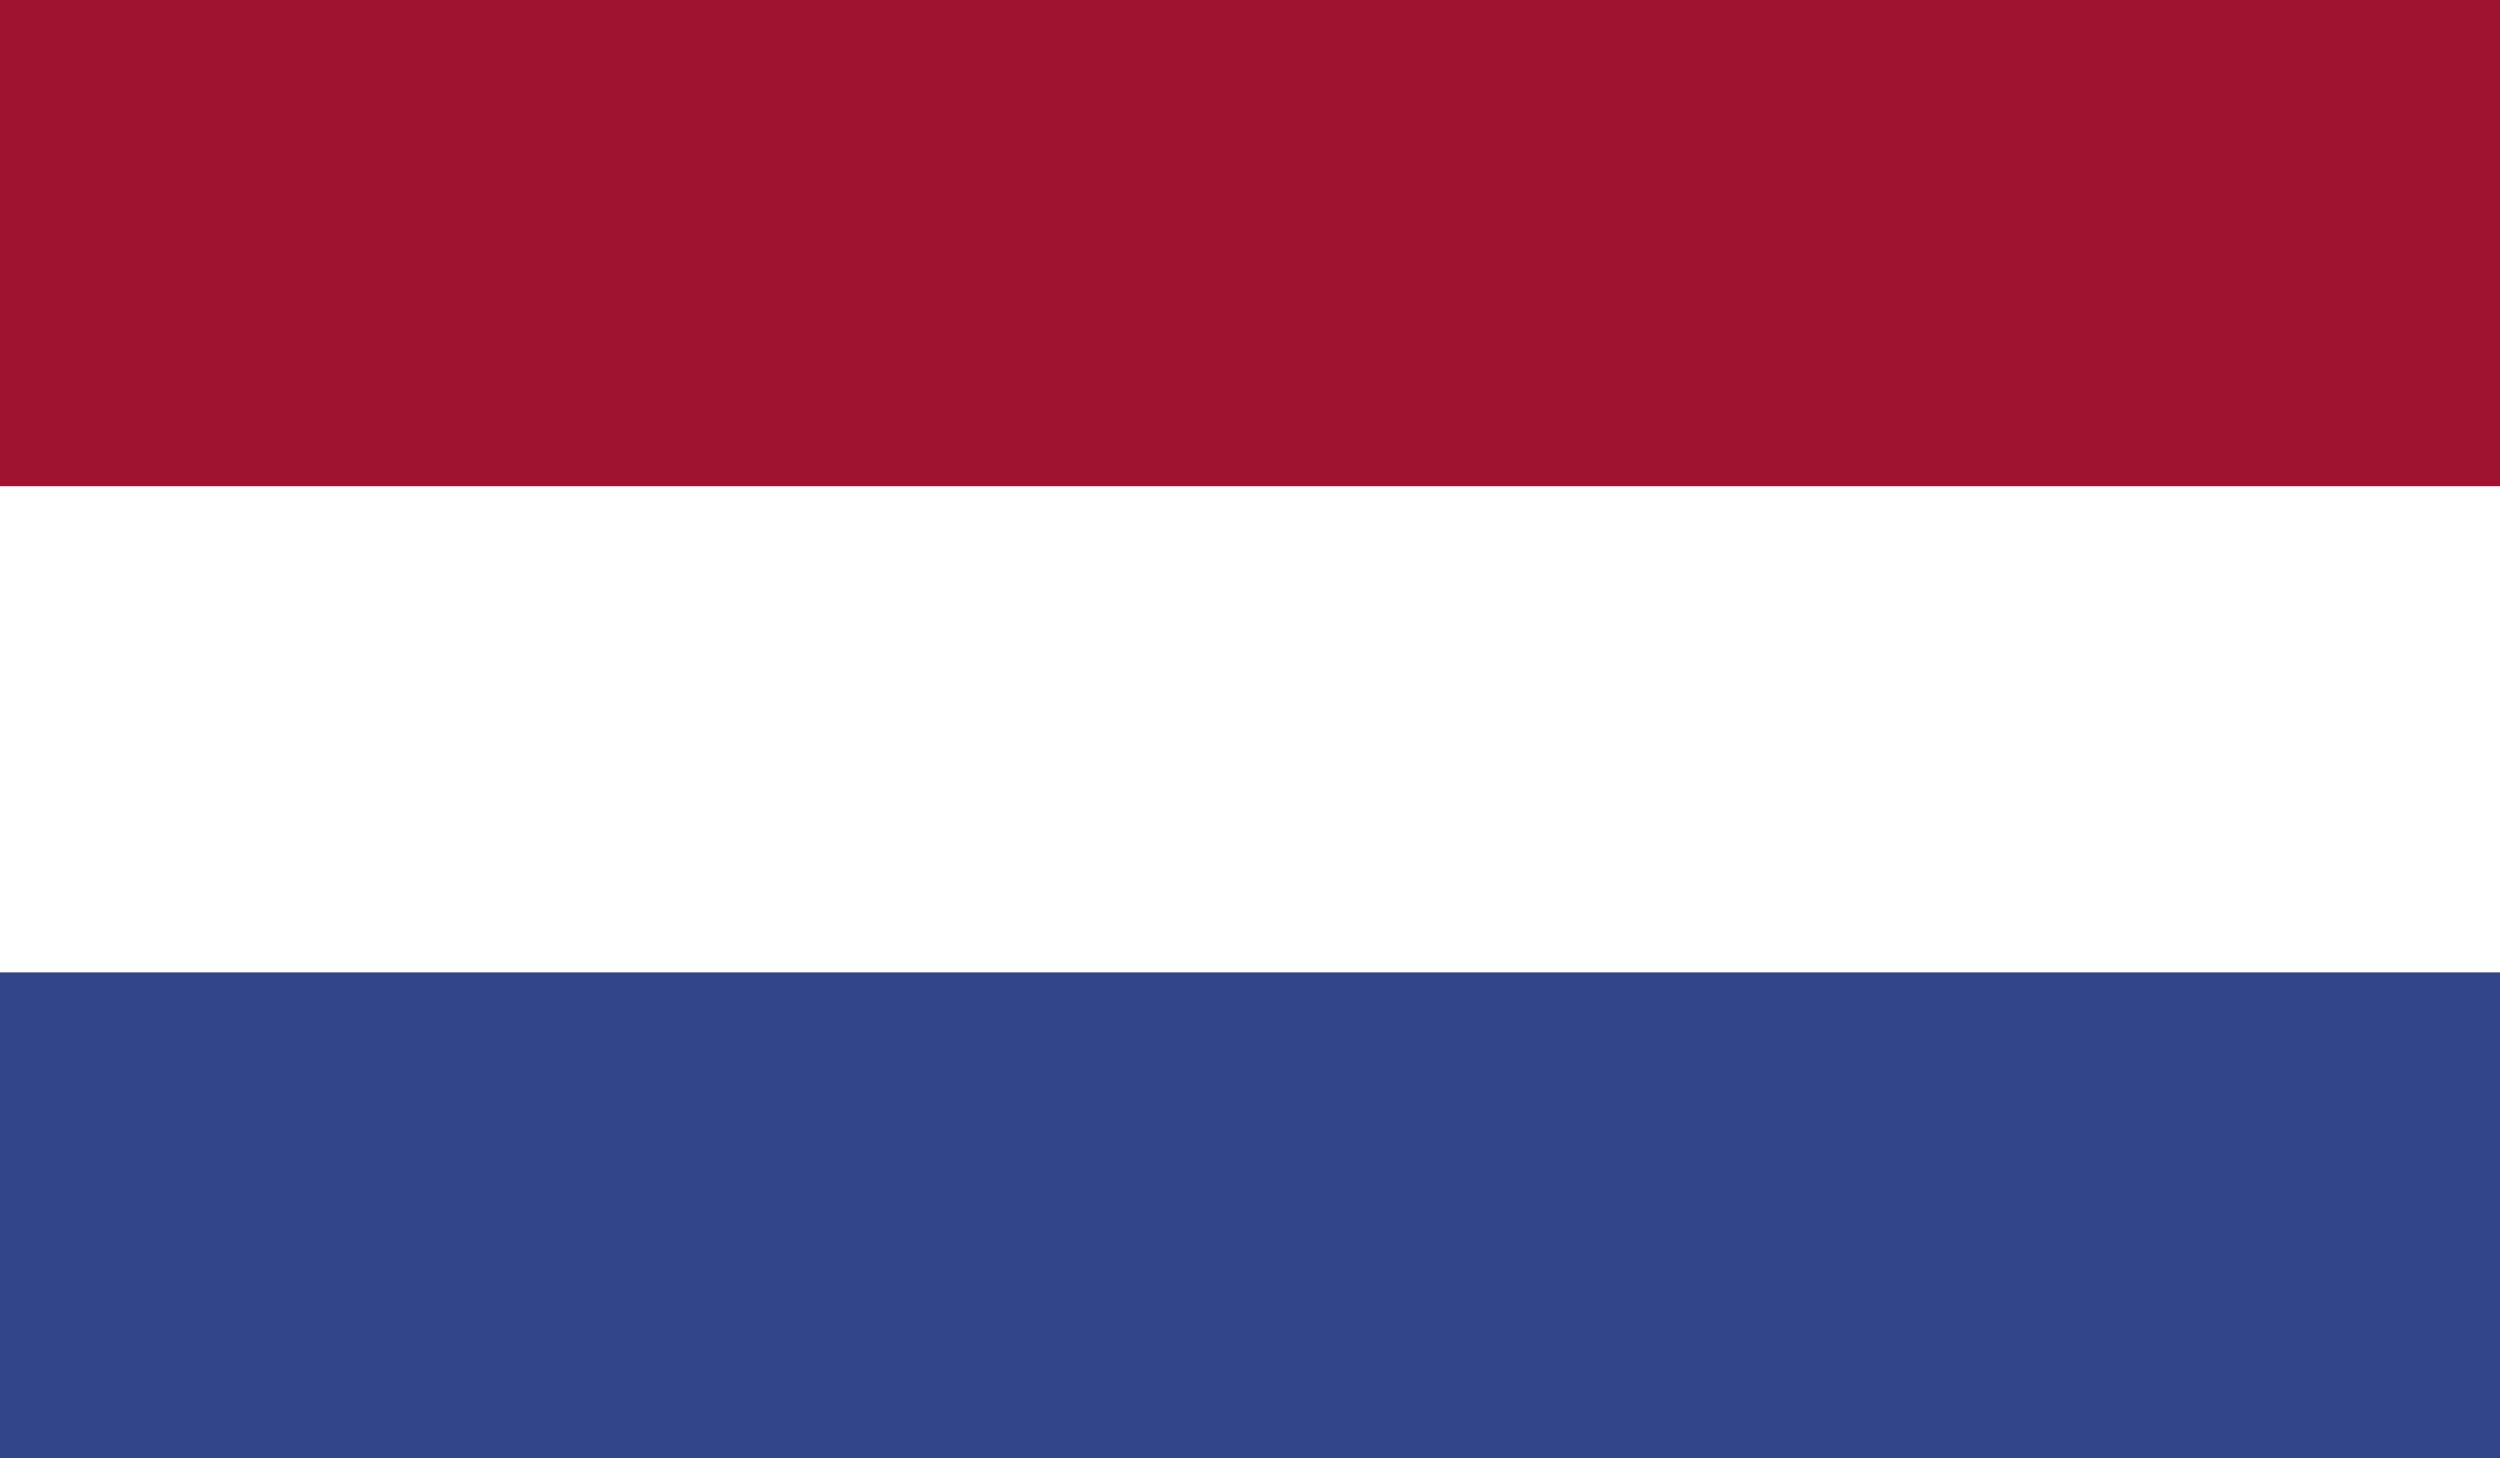 <?xml version="1.0" encoding="UTF-8"?>
<svg xmlns="http://www.w3.org/2000/svg" id="Laag_1" data-name="Laag 1" viewBox="0 0 165.37 96.46">
  <rect x="0" y="0" width="165.37" height="96.46" fill="#808080" stroke="none"/>
  <defs>
    <style>
      .cls-1 {
        fill: none;
      }

      .cls-2 {
        fill: #314588;
      }

      .cls-3 {
        fill: #fff;
      }

      .cls-4 {
        fill: #9f1330;
      }
    </style>
  </defs>
  <rect class="cls-1" y="0" width="165.37" height="96.47"></rect>
  <path class="cls-2" d="M0,96.46h165.37V0H0v96.47Z"></path>
  <rect class="cls-1" y="0" width="165.37" height="64.73"></rect>
  <path class="cls-3" d="M0,64.32h165.37V0H0v64.32Z"></path>
  <rect class="cls-1" y="0" width="165.37" height="32.24"></rect>
  <path class="cls-4" d="M0,32.16h165.37V0H0v32.16Z"></path>
</svg>
